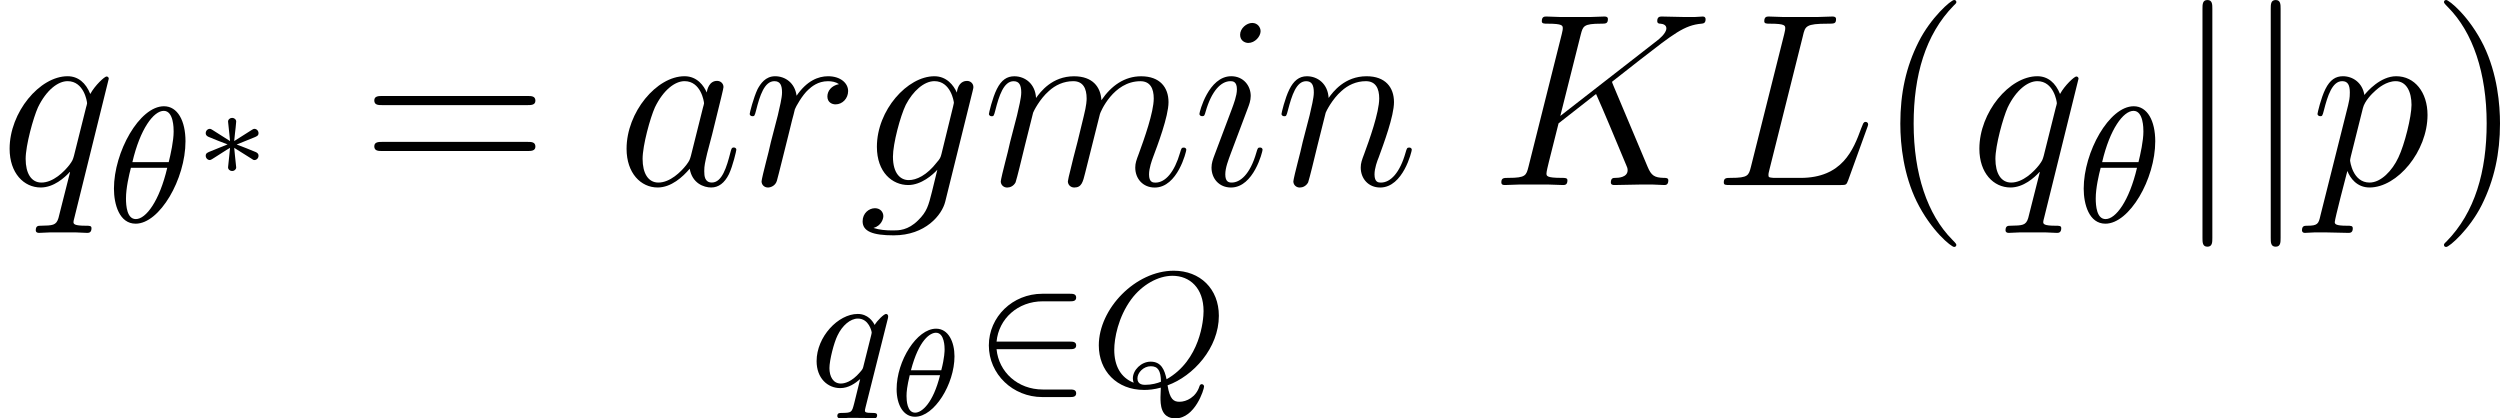 <?xml version='1.0' encoding='UTF-8'?>
<!-- This file was generated by dvisvgm 1.15.1 -->
<svg height='25.44pt' version='1.1' viewBox='61.768 53.798 121.152 20.276' width='152.007pt' xmlns='http://www.w3.org/2000/svg' xmlns:xlink='http://www.w3.org/1999/xlink'>
<defs>
<path d='m2.78 -0.843c0.155 0.108 0.167 0.108 0.209 0.108c0.102 0 0.197 -0.09 0.197 -0.209s-0.09 -0.155 -0.137 -0.179c-0.305 -0.126 -0.61 -0.251 -0.921 -0.365c0.61 -0.251 0.777 -0.311 0.885 -0.359c0.09 -0.042 0.173 -0.072 0.173 -0.191s-0.096 -0.209 -0.197 -0.209c-0.048 0 -0.084 0.024 -0.132 0.054l-0.849 0.538c0.006 -0.084 0.03 -0.293 0.036 -0.365c0.012 -0.12 0.06 -0.478 0.06 -0.58s-0.09 -0.179 -0.197 -0.179c-0.102 0 -0.197 0.078 -0.197 0.179c0 0.012 0.054 0.55 0.06 0.574c0.006 0.066 0.03 0.293 0.036 0.371l-0.849 -0.538c-0.048 -0.03 -0.084 -0.054 -0.132 -0.054c-0.102 0 -0.197 0.09 -0.197 0.209s0.09 0.155 0.137 0.179c0.305 0.126 0.61 0.251 0.921 0.365c-0.61 0.251 -0.777 0.311 -0.885 0.359c-0.09 0.042 -0.173 0.072 -0.173 0.191s0.096 0.209 0.197 0.209c0.048 0 0.149 -0.066 0.221 -0.114c0.084 -0.048 0.287 -0.179 0.365 -0.233c0.197 -0.126 0.269 -0.173 0.395 -0.245c-0.006 0.084 -0.03 0.293 -0.036 0.365l-0.06 0.58c0 0.102 0.096 0.179 0.197 0.179c0.108 0 0.197 -0.078 0.197 -0.179c0 -0.006 -0.054 -0.544 -0.06 -0.574c-0.006 -0.066 -0.03 -0.293 -0.036 -0.371l0.771 0.484z' id='g0-3'/>
<path d='m3.258 -2.869c0 -0.693 -0.293 -1.339 -0.891 -1.339c-0.933 0 -1.913 1.56 -1.913 2.929c0 0.777 0.335 1.339 0.891 1.339c0.938 0 1.913 -1.584 1.913 -2.929zm-2.11 0.675c0.389 -1.482 0.933 -1.817 1.213 -1.817c0.418 0 0.418 0.717 0.418 0.807c0 0.054 0 0.4 -0.161 1.01h-1.47zm1.411 0.239c-0.335 1.351 -0.879 1.817 -1.207 1.817c-0.395 0 -0.418 -0.604 -0.418 -0.807s0.024 -0.466 0.155 -1.01h1.47z' id='g3-18'/>
<path d='m3.818 -3.913c0 -0.996 -0.383 -1.698 -1.044 -1.698c-1.188 0 -2.423 2.216 -2.423 3.993c0 0.765 0.263 1.698 1.052 1.698c1.164 0 2.415 -2.16 2.415 -3.993zm-2.574 1.012c0.375 -1.61 1.028 -2.487 1.522 -2.487c0.478 0 0.478 0.853 0.478 1.004c0 0.446 -0.143 1.092 -0.239 1.482h-1.761zm1.69 0.271c-0.375 1.602 -1.028 2.487 -1.522 2.487c-0.43 0 -0.478 -0.638 -0.478 -1.004c0 -0.502 0.151 -1.148 0.239 -1.482h1.761z' id='g4-18'/>
<path d='m3.738 -0.056c1.243 -0.446 2.487 -1.809 2.487 -3.371c0 -1.307 -0.909 -2.184 -2.184 -2.184c-1.857 0 -3.634 1.841 -3.634 3.618c0 1.227 0.861 2.16 2.2 2.16c0.215 0 0.486 -0.024 0.805 -0.112c0 0.096 -0.016 0.399 -0.016 0.462c0 0.327 0 1.028 0.725 1.028c0.948 0 1.387 -1.403 1.387 -1.546c0 -0.056 -0.048 -0.112 -0.112 -0.112c-0.08 0 -0.104 0.08 -0.112 0.104c-0.167 0.526 -0.63 0.749 -0.964 0.749c-0.279 0 -0.47 -0.104 -0.582 -0.797zm-1.642 -0.128c-0.63 -0.247 -0.94 -0.821 -0.94 -1.594c0 -0.542 0.183 -1.578 0.829 -2.455c0.518 -0.693 1.291 -1.132 1.993 -1.132c0.837 0 1.506 0.59 1.506 1.714c0 0.422 -0.159 2.375 -1.793 3.3c-0.096 -0.454 -0.255 -0.853 -0.773 -0.853c-0.454 0 -0.861 0.406 -0.861 0.813c0 0.072 0.016 0.143 0.04 0.207zm1.323 -0.048c-0.167 0.072 -0.454 0.151 -0.757 0.151c-0.096 0 -0.383 0 -0.383 -0.311c0 -0.279 0.295 -0.59 0.646 -0.59s0.486 0.215 0.494 0.749z' id='g4-81'/>
<path d='m3.794 -3.284c0.008 -0.032 0.016 -0.08 0.016 -0.12c0 -0.048 -0.032 -0.112 -0.104 -0.112c-0.096 0 -0.422 0.311 -0.55 0.534c-0.088 -0.175 -0.327 -0.534 -0.821 -0.534c-0.948 0 -1.993 1.108 -1.993 2.287c0 0.829 0.534 1.307 1.148 1.307c0.399 0 0.725 -0.231 0.964 -0.438c-0.008 0.024 -0.255 1.028 -0.287 1.164c-0.12 0.462 -0.12 0.47 -0.622 0.478c-0.096 0 -0.199 0 -0.199 0.151c0 0.048 0.04 0.112 0.12 0.112c0.104 0 0.287 -0.016 0.391 -0.024h0.422c0.638 0 0.781 0.024 0.845 0.024c0.032 0 0.151 0 0.151 -0.151c0 -0.112 -0.112 -0.112 -0.207 -0.112c-0.383 0 -0.383 -0.048 -0.383 -0.12c0 -0.008 0 -0.048 0.032 -0.167l1.076 -4.28zm-1.18 2.295c-0.032 0.12 -0.032 0.143 -0.167 0.295c-0.414 0.486 -0.765 0.55 -0.933 0.55c-0.367 0 -0.55 -0.335 -0.55 -0.749c0 -0.375 0.215 -1.227 0.391 -1.578c0.231 -0.486 0.622 -0.821 0.988 -0.821c0.534 0 0.669 0.622 0.669 0.677c0 0.032 -0.016 0.088 -0.024 0.128l-0.375 1.498z' id='g4-113'/>
<path d='m4.631 -1.809c0.128 0 0.303 0 0.303 -0.183s-0.175 -0.183 -0.303 -0.183h-3.555c0.104 -1.108 1.028 -1.953 2.24 -1.953h1.315c0.128 0 0.303 0 0.303 -0.183s-0.175 -0.183 -0.303 -0.183h-1.339c-1.435 0 -2.59 1.116 -2.59 2.503c0 1.395 1.164 2.503 2.59 2.503h1.339c0.128 0 0.303 0 0.303 -0.183s-0.175 -0.183 -0.303 -0.183h-1.315c-1.211 0 -2.136 -0.845 -2.24 -1.953h3.555z' id='g1-50'/>
<path d='m3.885 2.905c0 -0.036 0 -0.06 -0.203 -0.263c-1.196 -1.207 -1.865 -3.18 -1.865 -5.619c0 -2.319 0.562 -4.316 1.949 -5.727c0.12 -0.108 0.12 -0.132 0.12 -0.167c0 -0.072 -0.06 -0.096 -0.108 -0.096c-0.155 0 -1.136 0.861 -1.722 2.032c-0.61 1.207 -0.885 2.487 -0.885 3.957c0 1.064 0.167 2.487 0.789 3.766c0.705 1.435 1.686 2.212 1.817 2.212c0.048 0 0.108 -0.024 0.108 -0.096z' id='g6-40'/>
<path d='m3.371 -2.977c0 -0.909 -0.12 -2.391 -0.789 -3.778c-0.705 -1.435 -1.686 -2.212 -1.817 -2.212c-0.048 0 -0.108 0.024 -0.108 0.096c0 0.036 0 0.06 0.203 0.263c1.196 1.207 1.865 3.18 1.865 5.619c0 2.319 -0.562 4.316 -1.949 5.727c-0.12 0.108 -0.12 0.132 -0.12 0.167c0 0.072 0.06 0.096 0.108 0.096c0.155 0 1.136 -0.861 1.722 -2.032c0.61 -1.219 0.885 -2.511 0.885 -3.945z' id='g6-41'/>
<path d='m8.07 -3.873c0.167 0 0.383 0 0.383 -0.215c0 -0.227 -0.203 -0.227 -0.383 -0.227h-7.042c-0.167 0 -0.383 0 -0.383 0.215c0 0.227 0.203 0.227 0.383 0.227h7.042zm0 2.224c0.167 0 0.383 0 0.383 -0.215c0 -0.227 -0.203 -0.227 -0.383 -0.227h-7.042c-0.167 0 -0.383 0 -0.383 0.215c0 0.227 0.203 0.227 0.383 0.227h7.042z' id='g6-61'/>
<path d='m5.978 -4.83c-0.012 -0.036 -0.06 -0.132 -0.06 -0.167c0 -0.012 0.012 -0.024 0.215 -0.179l1.16 -0.909c1.602 -1.243 2.128 -1.662 2.953 -1.734c0.084 -0.012 0.203 -0.012 0.203 -0.215c0 -0.072 -0.036 -0.132 -0.132 -0.132c-0.132 0 -0.275 0.024 -0.406 0.024h-0.454c-0.371 0 -0.765 -0.024 -1.124 -0.024c-0.084 0 -0.227 0 -0.227 0.215c0 0.12 0.084 0.132 0.155 0.132c0.132 0.012 0.287 0.06 0.287 0.227c0 0.239 -0.359 0.526 -0.454 0.598l-4.686 3.646l0.992 -3.945c0.108 -0.406 0.132 -0.526 0.98 -0.526c0.227 0 0.335 0 0.335 -0.227c0 -0.12 -0.12 -0.12 -0.179 -0.12c-0.215 0 -0.466 0.024 -0.693 0.024h-1.411c-0.215 0 -0.478 -0.024 -0.693 -0.024c-0.096 0 -0.227 0 -0.227 0.227c0 0.12 0.108 0.12 0.287 0.12c0.729 0 0.729 0.096 0.729 0.227c0 0.024 0 0.096 -0.048 0.275l-1.614 6.432c-0.108 0.418 -0.132 0.538 -0.968 0.538c-0.227 0 -0.347 0 -0.347 0.215c0 0.132 0.108 0.132 0.179 0.132c0.227 0 0.466 -0.024 0.693 -0.024h1.399c0.227 0 0.478 0.024 0.705 0.024c0.096 0 0.227 0 0.227 -0.227c0 -0.12 -0.108 -0.12 -0.287 -0.12c-0.729 0 -0.729 -0.096 -0.729 -0.215c0 -0.084 0.072 -0.383 0.12 -0.574l0.466 -1.853l1.817 -1.423c0.347 0.765 0.98 2.295 1.47 3.467c0.036 0.072 0.06 0.143 0.06 0.227c0 0.359 -0.478 0.371 -0.586 0.371s-0.227 0 -0.227 0.227c0 0.12 0.132 0.12 0.167 0.12c0.418 0 0.861 -0.024 1.279 -0.024h0.574c0.179 0 0.383 0.024 0.562 0.024c0.072 0 0.203 0 0.203 -0.227c0 -0.12 -0.108 -0.12 -0.227 -0.12c-0.442 -0.012 -0.598 -0.108 -0.777 -0.538l-1.662 -3.945z' id='g5-75'/>
<path d='m4.388 -7.245c0.108 -0.454 0.143 -0.574 1.196 -0.574c0.323 0 0.406 0 0.406 -0.227c0 -0.12 -0.132 -0.12 -0.179 -0.12c-0.239 0 -0.514 0.024 -0.753 0.024h-1.602c-0.227 0 -0.49 -0.024 -0.717 -0.024c-0.096 0 -0.227 0 -0.227 0.227c0 0.12 0.108 0.12 0.287 0.12c0.729 0 0.729 0.096 0.729 0.227c0 0.024 0 0.096 -0.048 0.275l-1.614 6.432c-0.108 0.418 -0.132 0.538 -0.968 0.538c-0.227 0 -0.347 0 -0.347 0.215c0 0.132 0.072 0.132 0.311 0.132h5.356c0.263 0 0.275 -0.012 0.359 -0.227l0.921 -2.546c0.024 -0.06 0.048 -0.132 0.048 -0.167c0 -0.072 -0.06 -0.12 -0.12 -0.12c-0.012 0 -0.072 0 -0.096 0.048c-0.024 0.012 -0.024 0.036 -0.12 0.263c-0.383 1.052 -0.921 2.403 -2.941 2.403h-1.148c-0.167 0 -0.191 0 -0.263 -0.012c-0.132 -0.012 -0.143 -0.036 -0.143 -0.132c0 -0.084 0.024 -0.155 0.048 -0.263l1.626 -6.492z' id='g5-76'/>
<path d='m3.599 -1.423c-0.06 0.203 -0.06 0.227 -0.227 0.454c-0.263 0.335 -0.789 0.849 -1.351 0.849c-0.49 0 -0.765 -0.442 -0.765 -1.148c0 -0.658 0.371 -1.997 0.598 -2.499c0.406 -0.837 0.968 -1.267 1.435 -1.267c0.789 0 0.944 0.98 0.944 1.076c0 0.012 -0.036 0.167 -0.048 0.191l-0.586 2.343zm0.765 -3.061c-0.132 -0.311 -0.454 -0.789 -1.076 -0.789c-1.351 0 -2.809 1.745 -2.809 3.515c0 1.184 0.693 1.877 1.506 1.877c0.658 0 1.219 -0.514 1.554 -0.909c0.12 0.705 0.681 0.909 1.04 0.909s0.646 -0.215 0.861 -0.646c0.191 -0.406 0.359 -1.136 0.359 -1.184c0 -0.06 -0.048 -0.108 -0.12 -0.108c-0.108 0 -0.12 0.06 -0.167 0.239c-0.179 0.705 -0.406 1.459 -0.897 1.459c-0.347 0 -0.371 -0.311 -0.371 -0.55c0 -0.275 0.036 -0.406 0.143 -0.873c0.084 -0.299 0.143 -0.562 0.239 -0.909c0.442 -1.793 0.55 -2.224 0.55 -2.295c0 -0.167 -0.132 -0.299 -0.311 -0.299c-0.383 0 -0.478 0.418 -0.502 0.562z' id='g5-97'/>
<path d='m4.041 -1.518c-0.048 0.191 -0.072 0.239 -0.227 0.418c-0.49 0.634 -0.992 0.861 -1.363 0.861c-0.395 0 -0.765 -0.311 -0.765 -1.136c0 -0.634 0.359 -1.973 0.622 -2.511c0.347 -0.669 0.885 -1.148 1.387 -1.148c0.789 0 0.944 0.98 0.944 1.052l-0.036 0.167l-0.562 2.295zm0.741 -2.965c-0.155 -0.347 -0.49 -0.789 -1.088 -0.789c-1.303 0 -2.786 1.638 -2.786 3.419c0 1.243 0.753 1.853 1.518 1.853c0.634 0 1.196 -0.502 1.411 -0.741l-0.263 1.076c-0.167 0.658 -0.239 0.956 -0.669 1.375c-0.49 0.49 -0.944 0.49 -1.207 0.49c-0.359 0 -0.658 -0.024 -0.956 -0.12c0.383 -0.108 0.478 -0.442 0.478 -0.574c0 -0.191 -0.143 -0.383 -0.406 -0.383c-0.287 0 -0.598 0.239 -0.598 0.634c0 0.49 0.49 0.681 1.506 0.681c1.542 0 2.343 -0.992 2.499 -1.638l1.327 -5.356c0.036 -0.143 0.036 -0.167 0.036 -0.191c0 -0.167 -0.132 -0.299 -0.311 -0.299c-0.287 0 -0.454 0.239 -0.49 0.562z' id='g5-103'/>
<path d='m3.383 -1.71c0 -0.06 -0.048 -0.108 -0.12 -0.108c-0.108 0 -0.12 0.036 -0.179 0.239c-0.311 1.088 -0.801 1.459 -1.196 1.459c-0.143 0 -0.311 -0.036 -0.311 -0.395c0 -0.323 0.143 -0.681 0.275 -1.04l0.837 -2.224c0.036 -0.096 0.12 -0.311 0.12 -0.538c0 -0.502 -0.359 -0.956 -0.944 -0.956c-1.1 0 -1.542 1.734 -1.542 1.829c0 0.048 0.048 0.108 0.132 0.108c0.108 0 0.12 -0.048 0.167 -0.215c0.287 -1.004 0.741 -1.482 1.207 -1.482c0.108 0 0.311 0.012 0.311 0.395c0 0.311 -0.155 0.705 -0.251 0.968l-0.837 2.224c-0.072 0.191 -0.143 0.383 -0.143 0.598c0 0.538 0.371 0.968 0.944 0.968c1.1 0 1.53 -1.745 1.53 -1.829zm-0.096 -5.75c0 -0.179 -0.143 -0.395 -0.406 -0.395c-0.275 0 -0.586 0.263 -0.586 0.574c0 0.299 0.251 0.395 0.395 0.395c0.323 0 0.598 -0.311 0.598 -0.574z' id='g5-105'/>
<path d='m2.463 -3.503c0.024 -0.072 0.323 -0.669 0.765 -1.052c0.311 -0.287 0.717 -0.478 1.184 -0.478c0.478 0 0.646 0.359 0.646 0.837c0 0.072 0 0.311 -0.143 0.873l-0.299 1.231c-0.096 0.359 -0.323 1.243 -0.347 1.375c-0.048 0.179 -0.12 0.49 -0.12 0.538c0 0.167 0.132 0.299 0.311 0.299c0.359 0 0.418 -0.275 0.526 -0.705l0.717 -2.857c0.024 -0.096 0.646 -1.59 1.961 -1.59c0.478 0 0.646 0.359 0.646 0.837c0 0.669 -0.466 1.973 -0.729 2.69c-0.108 0.287 -0.167 0.442 -0.167 0.658c0 0.538 0.371 0.968 0.944 0.968c1.112 0 1.53 -1.757 1.53 -1.829c0 -0.06 -0.048 -0.108 -0.12 -0.108c-0.108 0 -0.12 0.036 -0.179 0.239c-0.275 0.956 -0.717 1.459 -1.196 1.459c-0.12 0 -0.311 -0.012 -0.311 -0.395c0 -0.311 0.143 -0.693 0.191 -0.825c0.215 -0.574 0.753 -1.985 0.753 -2.678c0 -0.717 -0.418 -1.255 -1.327 -1.255c-0.801 0 -1.447 0.454 -1.925 1.16c-0.036 -0.646 -0.43 -1.16 -1.327 -1.16c-1.064 0 -1.626 0.753 -1.841 1.052c-0.036 -0.681 -0.526 -1.052 -1.052 -1.052c-0.347 0 -0.622 0.167 -0.849 0.622c-0.215 0.43 -0.383 1.16 -0.383 1.207s0.048 0.108 0.132 0.108c0.096 0 0.108 -0.012 0.179 -0.287c0.179 -0.705 0.406 -1.411 0.885 -1.411c0.275 0 0.371 0.191 0.371 0.55c0 0.263 -0.12 0.729 -0.203 1.1l-0.335 1.291c-0.048 0.227 -0.179 0.765 -0.239 0.98c-0.084 0.311 -0.215 0.873 -0.215 0.933c0 0.167 0.132 0.299 0.311 0.299c0.143 0 0.311 -0.072 0.406 -0.251c0.024 -0.06 0.132 -0.478 0.191 -0.717l0.263 -1.076l0.395 -1.578z' id='g5-109'/>
<path d='m2.463 -3.503c0.024 -0.072 0.323 -0.669 0.765 -1.052c0.311 -0.287 0.717 -0.478 1.184 -0.478c0.478 0 0.646 0.359 0.646 0.837c0 0.681 -0.49 2.044 -0.729 2.69c-0.108 0.287 -0.167 0.442 -0.167 0.658c0 0.538 0.371 0.968 0.944 0.968c1.112 0 1.53 -1.757 1.53 -1.829c0 -0.06 -0.048 -0.108 -0.12 -0.108c-0.108 0 -0.12 0.036 -0.179 0.239c-0.275 0.98 -0.729 1.459 -1.196 1.459c-0.12 0 -0.311 -0.012 -0.311 -0.395c0 -0.299 0.132 -0.658 0.203 -0.825c0.239 -0.658 0.741 -1.997 0.741 -2.678c0 -0.717 -0.418 -1.255 -1.327 -1.255c-1.064 0 -1.626 0.753 -1.841 1.052c-0.036 -0.681 -0.526 -1.052 -1.052 -1.052c-0.383 0 -0.646 0.227 -0.849 0.634c-0.215 0.43 -0.383 1.148 -0.383 1.196s0.048 0.108 0.132 0.108c0.096 0 0.108 -0.012 0.179 -0.287c0.191 -0.729 0.406 -1.411 0.885 -1.411c0.275 0 0.371 0.191 0.371 0.55c0 0.263 -0.12 0.729 -0.203 1.1l-0.335 1.291c-0.048 0.227 -0.179 0.765 -0.239 0.98c-0.084 0.311 -0.215 0.873 -0.215 0.933c0 0.167 0.132 0.299 0.311 0.299c0.143 0 0.311 -0.072 0.406 -0.251c0.024 -0.06 0.132 -0.478 0.191 -0.717l0.263 -1.076l0.395 -1.578z' id='g5-110'/>
<path d='m0.514 1.518c-0.084 0.359 -0.132 0.454 -0.622 0.454c-0.143 0 -0.263 0 -0.263 0.227c0 0.024 0.012 0.12 0.143 0.12c0.155 0 0.323 -0.024 0.478 -0.024h0.514c0.251 0 0.861 0.024 1.112 0.024c0.072 0 0.215 0 0.215 -0.215c0 -0.132 -0.084 -0.132 -0.287 -0.132c-0.55 0 -0.586 -0.084 -0.586 -0.179c0 -0.143 0.538 -2.2 0.61 -2.475c0.132 0.335 0.454 0.801 1.076 0.801c1.351 0 2.809 -1.757 2.809 -3.515c0 -1.1 -0.622 -1.877 -1.518 -1.877c-0.765 0 -1.411 0.741 -1.542 0.909c-0.096 -0.598 -0.562 -0.909 -1.04 -0.909c-0.347 0 -0.622 0.167 -0.849 0.622c-0.215 0.43 -0.383 1.16 -0.383 1.207s0.048 0.108 0.132 0.108c0.096 0 0.108 -0.012 0.179 -0.287c0.179 -0.705 0.406 -1.411 0.885 -1.411c0.275 0 0.371 0.191 0.371 0.55c0 0.287 -0.036 0.406 -0.084 0.622l-1.351 5.38zm2.068 -5.248c0.084 -0.335 0.418 -0.681 0.61 -0.849c0.132 -0.12 0.526 -0.454 0.98 -0.454c0.526 0 0.765 0.526 0.765 1.148c0 0.574 -0.335 1.925 -0.634 2.546c-0.299 0.646 -0.849 1.219 -1.399 1.219c-0.813 0 -0.944 -1.028 -0.944 -1.076c0 -0.036 0.024 -0.132 0.036 -0.191l0.586 -2.343z' id='g5-112'/>
<path d='m5.272 -5.153c0 -0.06 -0.048 -0.108 -0.108 -0.108c-0.096 0 -0.562 0.43 -0.789 0.849c-0.215 -0.538 -0.586 -0.861 -1.1 -0.861c-1.351 0 -2.809 1.745 -2.809 3.515c0 1.184 0.693 1.877 1.506 1.877c0.634 0 1.16 -0.478 1.411 -0.753l0.012 0.012l-0.454 1.793l-0.108 0.43c-0.108 0.359 -0.287 0.359 -0.849 0.371c-0.132 0 -0.251 0 -0.251 0.227c0 0.084 0.072 0.12 0.155 0.12c0.167 0 0.383 -0.024 0.55 -0.024h1.219c0.179 0 0.383 0.024 0.562 0.024c0.072 0 0.215 0 0.215 -0.227c0 -0.12 -0.096 -0.12 -0.275 -0.12c-0.562 0 -0.598 -0.084 -0.598 -0.179c0 -0.06 0.012 -0.072 0.048 -0.227l1.662 -6.719zm-1.686 3.73c-0.06 0.203 -0.06 0.227 -0.227 0.454c-0.263 0.335 -0.789 0.849 -1.351 0.849c-0.49 0 -0.765 -0.442 -0.765 -1.148c0 -0.658 0.371 -1.997 0.598 -2.499c0.406 -0.837 0.968 -1.267 1.435 -1.267c0.789 0 0.944 0.98 0.944 1.076c0 0.012 -0.036 0.167 -0.048 0.191l-0.586 2.343z' id='g5-113'/>
<path d='m4.651 -4.89c-0.371 0.072 -0.562 0.335 -0.562 0.598c0 0.287 0.227 0.383 0.395 0.383c0.335 0 0.61 -0.287 0.61 -0.646c0 -0.383 -0.371 -0.717 -0.968 -0.717c-0.478 0 -1.028 0.215 -1.53 0.944c-0.084 -0.634 -0.562 -0.944 -1.04 -0.944c-0.466 0 -0.705 0.359 -0.849 0.622c-0.203 0.43 -0.383 1.148 -0.383 1.207c0 0.048 0.048 0.108 0.132 0.108c0.096 0 0.108 -0.012 0.179 -0.287c0.179 -0.717 0.406 -1.411 0.885 -1.411c0.287 0 0.371 0.203 0.371 0.55c0 0.263 -0.12 0.729 -0.203 1.1l-0.335 1.291c-0.048 0.227 -0.179 0.765 -0.239 0.98c-0.084 0.311 -0.215 0.873 -0.215 0.933c0 0.167 0.132 0.299 0.311 0.299c0.132 0 0.359 -0.084 0.43 -0.323c0.036 -0.096 0.478 -1.901 0.55 -2.176c0.06 -0.263 0.132 -0.514 0.191 -0.777c0.048 -0.167 0.096 -0.359 0.132 -0.514c0.036 -0.108 0.359 -0.693 0.658 -0.956c0.143 -0.132 0.454 -0.406 0.944 -0.406c0.191 0 0.383 0.036 0.538 0.143z' id='g5-114'/>
<path d='m1.901 -8.536c0 -0.215 0 -0.43 -0.239 -0.43s-0.239 0.215 -0.239 0.43v11.094c0 0.215 0 0.43 0.239 0.43s0.239 -0.215 0.239 -0.43v-11.094z' id='g2-106'/>
</defs>
<g id='page1'>
<use x='61.768' xlink:href='#g5-113' y='62.765'/>
<use x='66.939' xlink:href='#g4-18' y='64.558'/>
<use x='71.11' xlink:href='#g0-3' y='62.289'/>
<use x='79.261' xlink:href='#g6-61' y='62.765'/>
<use x='91.653' xlink:href='#g5-97' y='62.765'/>
<use x='97.775' xlink:href='#g5-114' y='62.765'/>
<use x='103.355' xlink:href='#g5-103' y='62.765'/>
<use x='109.369' xlink:href='#g5-109' y='62.765'/>
<use x='119.57' xlink:href='#g5-105' y='62.765'/>
<use x='123.548' xlink:href='#g5-110' y='62.765'/>
<use x='100.999' xlink:href='#g4-113' y='72.528'/>
<use x='104.765' xlink:href='#g3-18' y='73.934'/>
<use x='108.986' xlink:href='#g1-50' y='72.528'/>
<use x='114.61' xlink:href='#g4-81' y='72.528'/>
<use x='133.973' xlink:href='#g5-75' y='62.765'/>
<use x='144.754' xlink:href='#g5-76' y='62.765'/>
<use x='152.688' xlink:href='#g6-40' y='62.765'/>
<use x='157.224' xlink:href='#g5-113' y='62.765'/>
<use x='162.395' xlink:href='#g4-18' y='64.558'/>
<use x='167.079' xlink:href='#g2-106' y='62.765'/>
<use x='170.387' xlink:href='#g2-106' y='62.765'/>
<use x='173.695' xlink:href='#g5-112' y='62.765'/>
<use x='179.549' xlink:href='#g6-41' y='62.765'/>
</g>
</svg>
